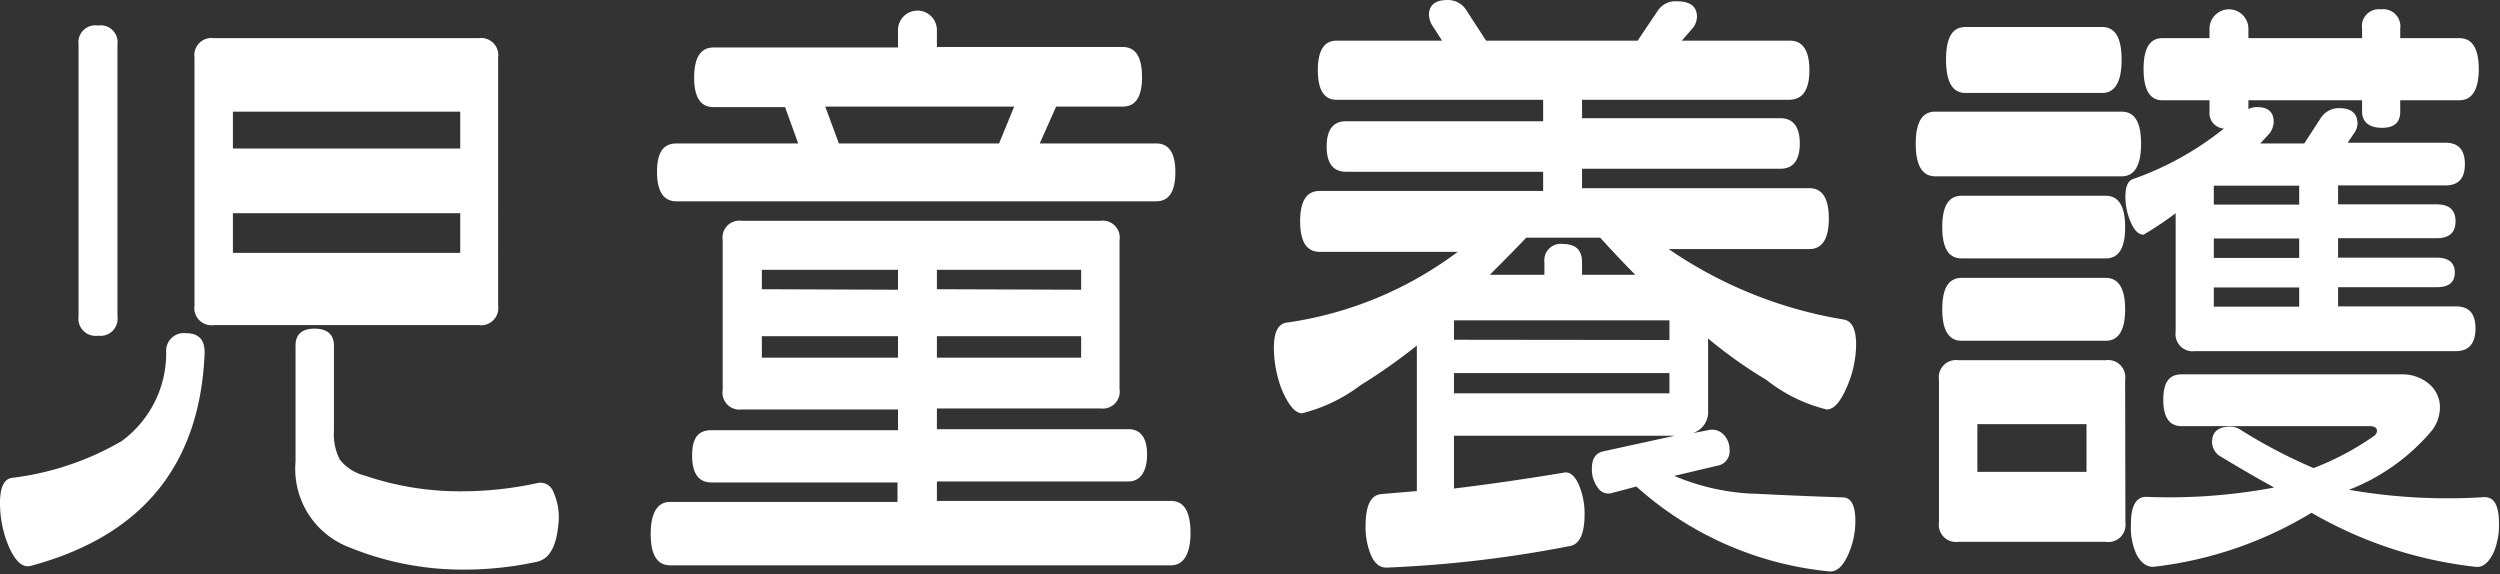 <svg xmlns="http://www.w3.org/2000/svg" viewBox="0 0 98.97 22.73">
  <rect x="0" y="0" width="98.97" height="22.73" fill="#333333" stroke="none"/>
  <title>h-home_facility04</title>
  <g>
    <path d="M9.74,15.3q-.27,6.65-6.88,8.42c-.32.09-.61-.17-.87-.76a4.41,4.41,0,0,1-.35-1.72q0-.91.45-1a11.31,11.31,0,0,0,4.37-1.46,4.32,4.32,0,0,0,1.76-3.51A.7.7,0,0,1,9,14.51C9.51,14.51,9.75,14.77,9.74,15.3ZM6.29,13.84a.68.68,0,0,1-.77.77.68.68,0,0,1-.77-.77V3.08a.67.67,0,0,1,.77-.75.67.67,0,0,1,.77.75Zm15.07-.42a.68.68,0,0,1-.77.77H10.11a.68.68,0,0,1-.77-.77V3.6a.68.68,0,0,1,.77-.77H20.59a.68.68,0,0,1,.77.77ZM10.86,7.2h9V5.74h-9Zm9,2.56h-9v1.57h9Zm3.08,13.79a13.62,13.62,0,0,1-3,.32A11.85,11.85,0,0,1,15.5,23a3.32,3.32,0,0,1-2.16-3.4V15c0-.44.25-.67.75-.67s.77.23.77.67v3.36a2.2,2.2,0,0,0,.23,1.15,1.8,1.8,0,0,0,1,.64,11.65,11.65,0,0,0,3.8.62,14.26,14.26,0,0,0,3-.32.54.54,0,0,1,.65.33,2.41,2.41,0,0,1,.22,1.11C23.7,22.86,23.44,23.42,22.93,23.55Z" transform="translate(-1.64 -1.32)" style="fill: #fff"/>
    <path d="M48,23.7H28.17c-.51,0-.77-.41-.77-1.24s.26-1.27.77-1.27h9v-.77H29.81c-.51,0-.77-.35-.77-1.07s.26-1,.77-1h7.38v-.82H31a.67.67,0,0,1-.75-.77V10.83a.67.67,0,0,1,.75-.77H45.21a.67.67,0,0,1,.75.77v5.89a.67.67,0,0,1-.75.77H38.73v.82h7.58c.49,0,.74.35.74,1s-.25,1.07-.74,1.07H38.73v.77H48c.51,0,.77.42.77,1.27S48.48,23.7,48,23.7ZM47.42,9.29h-19c-.51,0-.77-.39-.77-1.17S27.91,7,28.42,7h4.82l-.52-1.44H29.89c-.52,0-.77-.39-.77-1.17s.25-1.19.77-1.19h7.3V2.51a.77.77,0,0,1,1.54,0v.67h7.35c.52,0,.77.4.77,1.19s-.25,1.17-.77,1.17H43.45L42.8,7h4.62q.75,0,.75,1.14T47.42,9.29Zm-10.23,3.5V12H31.8v.77Zm0,2.69v-.85H31.8v.85Zm4.6-9.94H34.31L34.85,7h6.34Zm2.65,7.25V12H38.73v.77Zm0,2.69v-.85H38.73v.85Z" transform="translate(-1.64 -1.32)" style="fill: #fff"/>
    <path d="M57.73,15a22.49,22.49,0,0,1-2.23,1.57,6.42,6.42,0,0,1-2.31,1.11c-.27,0-.53-.3-.8-.92a4.7,4.7,0,0,1-.32-1.66c0-.6.15-.92.45-1a14.73,14.73,0,0,0,6.83-2.81H53.88c-.51,0-.77-.4-.77-1.21s.26-1.2.77-1.2h8.85V8.12h-7.8c-.52,0-.77-.34-.77-1s.25-1,.77-1h7.8V5.27H54.55c-.49,0-.74-.39-.74-1.17s.25-1.17.74-1.17h4.18l-.4-.62a.86.86,0,0,1-.12-.4c0-.39.25-.59.74-.59a.86.86,0,0,1,.75.42l.77,1.19h6l.8-1.19A.84.84,0,0,1,68,1.37c.55,0,.82.2.82.62a.77.77,0,0,1-.15.42l-.45.52h4.28c.51,0,.77.39.77,1.17S73,5.27,72.47,5.27h-8.2V6h7.85c.51,0,.77.34.77,1s-.26,1-.77,1H64.27v.77h9c.51,0,.77.4.77,1.2s-.26,1.21-.77,1.21H67.7a17.14,17.14,0,0,0,6.93,2.79c.33.06.49.39.49,1a4.3,4.3,0,0,1-.37,1.68c-.25.58-.51.88-.79.88a6.17,6.17,0,0,1-2.39-1.17,18,18,0,0,1-2.31-1.64v2.86a.87.87,0,0,1-.62.89l.62-.12a.63.63,0,0,1,.61.17.85.85,0,0,1,.24.6.58.58,0,0,1-.5.64l-1.69.4a9,9,0,0,0,3,.7c.23,0,1.45.08,3.67.15.33,0,.5.32.5.92a3.22,3.22,0,0,1-.31,1.4c-.21.44-.45.64-.73.61a13.37,13.37,0,0,1-7.63-3.36l-.94.25a.5.5,0,0,1-.59-.21,1.2,1.2,0,0,1-.23-.76c0-.38.15-.6.44-.67l2.84-.62H59.2v2.09c1-.12,2.48-.32,4.3-.62.25-.07.45.07.62.42a2.89,2.89,0,0,1,.25,1.22q0,1.17-.6,1.26a47.53,47.53,0,0,1-7.25.85c-.25,0-.45-.15-.6-.48a2.86,2.86,0,0,1-.22-1.16c0-.81.2-1.23.62-1.27l1.41-.12Zm10-.22V14H59.2v.77Zm0,2.11v-.8H59.2v.8ZM66.38,12.2c-.33-.33-.8-.82-1.39-1.47H62.06q-.23.25-1.44,1.47h2.16v-.5a.65.65,0,0,1,.74-.72q.75,0,.75.72v.5Z" transform="translate(-1.64 -1.32)" style="fill: #fff"/>
    <path d="M85.63,8.3H78.25c-.51,0-.77-.43-.77-1.29s.26-1.27.77-1.27h7.38c.52,0,.77.42.77,1.27S86.15,8.3,85.63,8.3ZM85.78,22a.68.68,0,0,1-.77.77H79.17A.68.68,0,0,1,78.4,22V16.35a.68.68,0,0,1,.77-.77H85a.68.68,0,0,1,.77.77ZM85,11.55H79.3c-.52,0-.77-.41-.77-1.24s.25-1.24.77-1.24H85c.51,0,.77.41.77,1.24S85.52,11.55,85,11.55Zm0,3.26H79.3c-.52,0-.77-.42-.77-1.25s.25-1.24.77-1.24H85c.51,0,.77.42.77,1.24S85.52,14.81,85,14.81ZM84.86,5H79.45c-.52,0-.77-.44-.77-1.32s.25-1.29.77-1.29h5.41c.52,0,.77.43.77,1.29S85.38,5,84.86,5Zm-.62,15V18.11H79.92V20ZM95.15,2.83V2.46a.67.67,0,0,1,.74-.77.68.68,0,0,1,.77.77v.37H99c.51,0,.77.41.77,1.22S99.51,5.29,99,5.29H96.66v.45c0,.43-.24.64-.72.64s-.79-.21-.79-.64V5.29h-4.5v.35A.72.72,0,0,1,91,5.56c.43,0,.65.2.65.58a.8.8,0,0,1-.17.47L91.12,7h1.74l.65-1a.85.85,0,0,1,.72-.4c.5,0,.74.21.74.63a.7.7,0,0,1-.12.34l-.27.4h3.87c.51,0,.77.28.77.85s-.26.84-.77.84H94.2v.75h3.9c.5,0,.75.22.75.67s-.25.67-.75.67H94.2v.77h3.9c.48,0,.72.2.72.59s-.24.58-.72.58H94.2v.76h4.67c.52,0,.77.29.77.87s-.25.9-.77.9H88.54a.68.68,0,0,1-.77-.77V9.76a13.37,13.37,0,0,1-1.27.85c-.2,0-.37-.17-.51-.5a2.52,2.52,0,0,1-.21-1c0-.4.1-.63.3-.7a12.21,12.21,0,0,0,3.6-2,.61.61,0,0,1-.57-.65V5.29H87.25c-.5,0-.75-.41-.75-1.24s.25-1.22.75-1.22h1.86V2.46a.77.77,0,0,1,1.54,0v.37ZM100,21c.38,0,.57.33.57,1.05a2.79,2.79,0,0,1-.22,1.16c-.2.4-.43.58-.7.55a16.57,16.57,0,0,1-6.5-2.14,15.43,15.43,0,0,1-6.27,2.14c-.26,0-.48-.15-.67-.51A2.59,2.59,0,0,1,86,22.06c0-.73.21-1.08.62-1.07a22.36,22.36,0,0,0,5.05-.37c-.55-.3-1.28-.72-2.19-1.27a.7.7,0,0,1-.27-.52c0-.41.24-.62.72-.62a.71.71,0,0,1,.37.1,20.55,20.55,0,0,0,2.93,1.54,11.05,11.05,0,0,0,2.39-1.27.26.26,0,0,0,.12-.2c0-.13-.1-.19-.3-.19H88q-.72,0-.72-1.05c0-.69.24-1,.72-1h8.72a1.62,1.62,0,0,1,1.07.37,1.2,1.2,0,0,1,.44,1,1.5,1.5,0,0,1-.39.94,8.13,8.13,0,0,1-3.21,2.26A22.82,22.82,0,0,0,100,21ZM92.66,9.42V8.67H89.28v.75Zm-3.38,2.11h3.38v-.77H89.28Zm3.38,1.17H89.28v.76h3.38Z" transform="translate(-1.64 -1.32)" style="fill: #fff"/>
  </g>
</svg>
